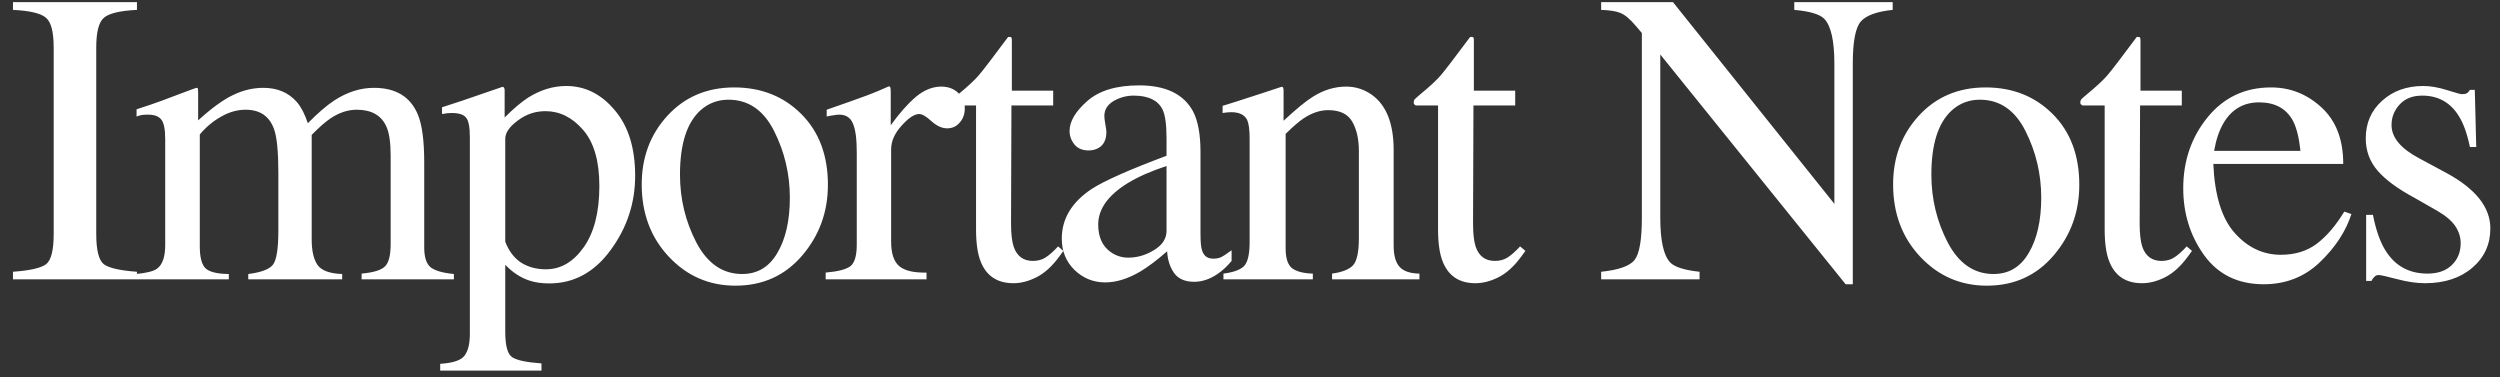 <svg width="179" height="27" viewBox="0 0 179 27" fill="none" xmlns="http://www.w3.org/2000/svg">
<rect x="0" y="0" width="179" height="27" fill="#333333" stroke="none"/>
<path d="M0.929 19.458C2.15 19.37 2.941 19.189 3.302 18.916C3.664 18.633 3.844 17.91 3.844 16.748V3.403C3.844 2.3 3.664 1.592 3.302 1.279C2.941 0.957 2.15 0.767 0.929 0.708V0.151H9.806V0.708C8.586 0.767 7.795 0.957 7.433 1.279C7.072 1.592 6.891 2.3 6.891 3.403V16.748C6.891 17.91 7.072 18.633 7.433 18.916C7.795 19.189 8.586 19.37 9.806 19.458V20H0.929V19.458ZM9.72 19.619C10.481 19.551 10.989 19.424 11.243 19.238C11.634 18.955 11.829 18.389 11.829 17.539V9.966C11.829 9.243 11.731 8.77 11.536 8.545C11.35 8.32 11.038 8.208 10.598 8.208C10.393 8.208 10.237 8.218 10.13 8.237C10.032 8.257 9.915 8.291 9.778 8.34V7.827L10.833 7.476C11.214 7.349 11.839 7.119 12.708 6.787C13.577 6.455 14.036 6.289 14.085 6.289C14.134 6.289 14.163 6.313 14.173 6.362C14.182 6.411 14.187 6.504 14.187 6.641V8.618C15.154 7.739 15.989 7.134 16.692 6.802C17.395 6.46 18.118 6.289 18.86 6.289C19.866 6.289 20.667 6.631 21.262 7.314C21.575 7.686 21.834 8.188 22.039 8.823C22.762 8.091 23.391 7.549 23.928 7.197C24.856 6.592 25.803 6.289 26.77 6.289C28.343 6.289 29.392 6.929 29.92 8.208C30.223 8.931 30.374 10.073 30.374 11.636V17.715C30.374 18.408 30.525 18.882 30.828 19.136C31.14 19.38 31.697 19.541 32.498 19.619V20H25.891V19.59C26.741 19.512 27.298 19.341 27.561 19.077C27.835 18.814 27.971 18.276 27.971 17.466V11.152C27.971 10.205 27.869 9.507 27.664 9.058C27.302 8.257 26.595 7.856 25.54 7.856C24.905 7.856 24.275 8.066 23.65 8.486C23.289 8.73 22.845 9.121 22.317 9.658V17.158C22.317 17.949 22.454 18.55 22.727 18.96C23.011 19.37 23.601 19.59 24.5 19.619V20H17.776V19.619C18.704 19.502 19.295 19.277 19.549 18.945C19.802 18.613 19.93 17.798 19.93 16.499V12.398C19.93 10.894 19.832 9.858 19.637 9.292C19.314 8.335 18.631 7.856 17.586 7.856C16.99 7.856 16.404 8.022 15.828 8.354C15.252 8.677 14.744 9.102 14.305 9.629V17.642C14.305 18.384 14.431 18.896 14.685 19.18C14.949 19.463 15.515 19.609 16.385 19.619V20H9.72V19.619ZM36.176 17.305C36.43 17.969 36.806 18.467 37.304 18.799C37.812 19.121 38.407 19.282 39.091 19.282C40.145 19.282 41.044 18.76 41.786 17.715C42.538 16.66 42.914 15.195 42.914 13.32C42.914 11.523 42.523 10.181 41.742 9.292C40.971 8.403 40.072 7.959 39.047 7.959C38.324 7.959 37.665 8.184 37.069 8.633C36.474 9.072 36.176 9.507 36.176 9.937V17.305ZM31.518 26.05C32.435 25.991 33.017 25.796 33.261 25.464C33.515 25.132 33.642 24.609 33.642 23.896V9.834C33.642 9.092 33.549 8.618 33.363 8.413C33.188 8.198 32.851 8.091 32.352 8.091C32.245 8.091 32.143 8.096 32.045 8.105C31.957 8.115 31.825 8.135 31.649 8.164V7.681L33.041 7.227C33.09 7.217 34.071 6.88 35.985 6.216C36.034 6.216 36.068 6.24 36.088 6.289C36.117 6.328 36.132 6.377 36.132 6.436V8.413C36.776 7.769 37.343 7.29 37.831 6.978C38.71 6.431 39.613 6.157 40.541 6.157C41.889 6.157 43.046 6.733 44.013 7.886C44.989 9.028 45.477 10.596 45.477 12.588C45.477 14.541 44.892 16.314 43.72 17.905C42.558 19.497 41.093 20.293 39.325 20.293C38.778 20.293 38.305 20.225 37.904 20.088C37.279 19.883 36.703 19.507 36.176 18.96V23.75C36.176 24.736 36.337 25.342 36.659 25.566C36.981 25.791 37.685 25.942 38.769 26.02V26.533H31.518V26.05ZM45.947 13.203C45.947 11.26 46.563 9.619 47.793 8.281C49.033 6.934 50.625 6.26 52.569 6.26C54.502 6.26 56.104 6.895 57.373 8.164C58.643 9.434 59.278 11.123 59.278 13.232C59.278 15.176 58.662 16.865 57.432 18.301C56.201 19.736 54.61 20.454 52.656 20.454C50.781 20.454 49.194 19.766 47.896 18.389C46.597 17.012 45.947 15.283 45.947 13.203ZM52.158 7.139C51.387 7.139 50.718 7.393 50.152 7.9C49.175 8.789 48.687 10.322 48.687 12.5C48.687 14.238 49.077 15.859 49.859 17.363C50.65 18.867 51.743 19.619 53.14 19.619C54.234 19.619 55.073 19.116 55.659 18.11C56.255 17.105 56.553 15.786 56.553 14.155C56.553 12.466 56.177 10.874 55.425 9.38C54.673 7.886 53.584 7.139 52.158 7.139ZM59.118 19.517C60.016 19.439 60.612 19.282 60.905 19.048C61.198 18.804 61.344 18.291 61.344 17.51V10.903C61.344 9.937 61.251 9.248 61.066 8.838C60.89 8.418 60.563 8.208 60.084 8.208C59.987 8.208 59.855 8.223 59.689 8.252C59.533 8.271 59.367 8.301 59.191 8.34V7.856C59.748 7.661 60.319 7.461 60.905 7.256C61.491 7.051 61.896 6.904 62.12 6.816C62.609 6.631 63.112 6.421 63.629 6.187C63.698 6.187 63.737 6.211 63.746 6.26C63.766 6.309 63.776 6.411 63.776 6.567V8.97C64.401 8.101 65.001 7.422 65.578 6.934C66.163 6.445 66.769 6.201 67.394 6.201C67.892 6.201 68.297 6.353 68.61 6.655C68.922 6.948 69.079 7.319 69.079 7.769C69.079 8.169 68.956 8.506 68.712 8.779C68.478 9.053 68.18 9.189 67.819 9.189C67.448 9.189 67.072 9.019 66.691 8.677C66.32 8.335 66.027 8.164 65.812 8.164C65.47 8.164 65.05 8.442 64.552 8.999C64.054 9.546 63.805 10.112 63.805 10.698V17.305C63.805 18.145 64 18.73 64.391 19.062C64.782 19.385 65.431 19.536 66.339 19.517V20H59.118V19.517ZM75.408 6.494V7.549H72.419L72.39 15.986C72.39 16.729 72.454 17.29 72.581 17.671C72.815 18.345 73.274 18.682 73.958 18.682C74.309 18.682 74.612 18.599 74.866 18.433C75.129 18.267 75.427 18.003 75.759 17.642L76.14 17.964L75.818 18.403C75.31 19.087 74.773 19.57 74.207 19.854C73.64 20.137 73.093 20.278 72.566 20.278C71.414 20.278 70.632 19.766 70.222 18.74C69.998 18.184 69.885 17.412 69.885 16.426V7.549H68.289C68.24 7.52 68.201 7.49 68.171 7.461C68.152 7.432 68.142 7.393 68.142 7.344C68.142 7.246 68.162 7.173 68.201 7.124C68.25 7.065 68.391 6.938 68.626 6.743C69.299 6.187 69.783 5.737 70.076 5.396C70.379 5.044 71.082 4.126 72.185 2.642C72.312 2.642 72.385 2.651 72.405 2.671C72.434 2.69 72.449 2.764 72.449 2.891V6.494H75.408ZM83.524 11.885C82.401 12.256 81.473 12.666 80.741 13.115C79.335 13.984 78.632 14.971 78.632 16.074C78.632 16.963 78.925 17.617 79.511 18.037C79.891 18.311 80.316 18.447 80.785 18.447C81.43 18.447 82.045 18.267 82.631 17.905C83.226 17.544 83.524 17.085 83.524 16.528V11.885ZM76.024 17.085C76.024 15.669 76.732 14.487 78.148 13.54C79.047 12.954 80.839 12.158 83.524 11.152V9.907C83.524 8.911 83.427 8.218 83.231 7.827C82.899 7.173 82.211 6.846 81.166 6.846C80.668 6.846 80.194 6.973 79.745 7.227C79.296 7.49 79.071 7.852 79.071 8.311C79.071 8.428 79.096 8.628 79.144 8.911C79.193 9.185 79.218 9.36 79.218 9.438C79.218 9.985 79.037 10.366 78.676 10.581C78.471 10.708 78.226 10.771 77.943 10.771C77.504 10.771 77.167 10.63 76.932 10.347C76.698 10.054 76.581 9.731 76.581 9.38C76.581 8.696 77.001 7.983 77.841 7.241C78.69 6.489 79.93 6.113 81.561 6.113C83.456 6.113 84.74 6.729 85.414 7.959C85.775 8.633 85.956 9.614 85.956 10.903V16.777C85.956 17.344 85.995 17.734 86.073 17.949C86.2 18.33 86.464 18.52 86.864 18.52C87.089 18.52 87.274 18.486 87.421 18.418C87.567 18.35 87.821 18.184 88.182 17.92V18.682C87.87 19.062 87.533 19.375 87.172 19.619C86.625 19.99 86.068 20.176 85.502 20.176C84.838 20.176 84.354 19.961 84.052 19.531C83.759 19.102 83.597 18.589 83.568 17.993C82.826 18.638 82.191 19.116 81.664 19.429C80.775 19.956 79.93 20.22 79.13 20.22C78.29 20.22 77.562 19.927 76.947 19.341C76.332 18.745 76.024 17.993 76.024 17.085ZM87.598 19.59C88.291 19.502 88.774 19.331 89.048 19.077C89.331 18.814 89.473 18.232 89.473 17.334V9.907C89.473 9.282 89.414 8.843 89.297 8.589C89.111 8.218 88.731 8.032 88.154 8.032C88.066 8.032 87.974 8.037 87.876 8.047C87.788 8.057 87.676 8.071 87.539 8.091V7.578C87.939 7.461 88.887 7.158 90.381 6.67L91.758 6.216C91.826 6.216 91.865 6.24 91.875 6.289C91.894 6.338 91.904 6.406 91.904 6.494V8.647C92.803 7.808 93.506 7.231 94.014 6.919C94.775 6.44 95.566 6.201 96.387 6.201C97.051 6.201 97.656 6.392 98.203 6.772C99.258 7.515 99.785 8.838 99.785 10.742V17.583C99.785 18.286 99.927 18.794 100.21 19.106C100.493 19.419 100.967 19.58 101.631 19.59V20H95.376V19.59C96.089 19.492 96.587 19.297 96.87 19.004C97.153 18.701 97.295 18.052 97.295 17.056V10.801C97.295 9.961 97.139 9.268 96.826 8.721C96.514 8.164 95.938 7.886 95.098 7.886C94.522 7.886 93.936 8.081 93.34 8.472C93.008 8.696 92.578 9.067 92.051 9.585V17.788C92.051 18.491 92.207 18.965 92.519 19.209C92.832 19.443 93.325 19.57 93.999 19.59V20H87.598V19.59ZM108.488 6.494V7.549H105.499L105.47 15.986C105.47 16.729 105.533 17.29 105.66 17.671C105.895 18.345 106.354 18.682 107.037 18.682C107.389 18.682 107.692 18.599 107.946 18.433C108.209 18.267 108.507 18.003 108.839 17.642L109.22 17.964L108.898 18.403C108.39 19.087 107.853 19.57 107.286 19.854C106.72 20.137 106.173 20.278 105.646 20.278C104.493 20.278 103.712 19.766 103.302 18.74C103.077 18.184 102.965 17.412 102.965 16.426V7.549H101.368C101.32 7.52 101.28 7.49 101.251 7.461C101.232 7.432 101.222 7.393 101.222 7.344C101.222 7.246 101.241 7.173 101.28 7.124C101.329 7.065 101.471 6.938 101.705 6.743C102.379 6.187 102.863 5.737 103.155 5.396C103.458 5.044 104.161 4.126 105.265 2.642C105.392 2.642 105.465 2.651 105.485 2.671C105.514 2.69 105.529 2.764 105.529 2.891V6.494H108.488ZM114.642 19.458C115.882 19.331 116.678 19.053 117.03 18.623C117.381 18.184 117.557 17.173 117.557 15.591V2.363L117.147 1.88C116.708 1.362 116.332 1.045 116.019 0.928C115.716 0.801 115.257 0.728 114.642 0.708V0.151H119.784L131.341 14.595V4.561C131.341 2.91 131.097 1.836 130.609 1.338C130.287 1.016 129.574 0.806 128.47 0.708V0.151H135.516V0.708C134.374 0.825 133.612 1.104 133.231 1.543C132.85 1.982 132.66 2.988 132.66 4.561V20.352H132.147L118.876 3.901V15.591C118.876 17.231 119.115 18.301 119.593 18.799C119.906 19.121 120.604 19.341 121.688 19.458V20H114.642V19.458ZM135.547 13.203C135.547 11.26 136.162 9.619 137.392 8.281C138.633 6.934 140.224 6.26 142.168 6.26C144.101 6.26 145.703 6.895 146.972 8.164C148.242 9.434 148.877 11.123 148.877 13.232C148.877 15.176 148.262 16.865 147.031 18.301C145.801 19.736 144.209 20.454 142.256 20.454C140.381 20.454 138.794 19.766 137.495 18.389C136.196 17.012 135.547 15.283 135.547 13.203ZM141.758 7.139C140.986 7.139 140.317 7.393 139.751 7.9C138.774 8.789 138.286 10.322 138.286 12.5C138.286 14.238 138.677 15.859 139.458 17.363C140.249 18.867 141.343 19.619 142.739 19.619C143.833 19.619 144.673 19.116 145.259 18.11C145.854 17.105 146.152 15.786 146.152 14.155C146.152 12.466 145.776 10.874 145.024 9.38C144.272 7.886 143.183 7.139 141.758 7.139ZM156.217 6.494V7.549H153.229L153.199 15.986C153.199 16.729 153.263 17.29 153.39 17.671C153.624 18.345 154.083 18.682 154.767 18.682C155.118 18.682 155.421 18.599 155.675 18.433C155.938 18.267 156.236 18.003 156.568 17.642L156.949 17.964L156.627 18.403C156.119 19.087 155.582 19.57 155.016 19.854C154.449 20.137 153.902 20.278 153.375 20.278C152.223 20.278 151.441 19.766 151.031 18.74C150.807 18.184 150.694 17.412 150.694 16.426V7.549H149.098C149.049 7.52 149.01 7.49 148.98 7.461C148.961 7.432 148.951 7.393 148.951 7.344C148.951 7.246 148.971 7.173 149.01 7.124C149.059 7.065 149.2 6.938 149.435 6.743C150.108 6.187 150.592 5.737 150.885 5.396C151.188 5.044 151.891 4.126 152.994 2.642C153.121 2.642 153.194 2.651 153.214 2.671C153.243 2.69 153.258 2.764 153.258 2.891V6.494H156.217ZM162.605 6.26C163.982 6.26 165.188 6.738 166.223 7.695C167.258 8.643 167.776 9.99 167.776 11.738H158.474C158.571 14.004 159.084 15.654 160.012 16.689C160.94 17.725 162.038 18.242 163.308 18.242C164.333 18.242 165.197 17.974 165.901 17.436C166.604 16.899 167.253 16.138 167.849 15.151L168.362 15.327C167.961 16.567 167.209 17.715 166.106 18.77C165.012 19.824 163.669 20.352 162.077 20.352C160.241 20.352 158.82 19.658 157.815 18.271C156.819 16.885 156.32 15.288 156.32 13.481C156.32 11.519 156.902 9.824 158.064 8.398C159.226 6.973 160.739 6.26 162.605 6.26ZM161.755 7.329C160.642 7.329 159.792 7.822 159.206 8.809C158.894 9.336 158.669 10 158.532 10.801H164.714C164.607 9.824 164.421 9.097 164.157 8.618C163.679 7.759 162.878 7.329 161.755 7.329ZM169.417 15.386H169.901C170.125 16.499 170.428 17.354 170.809 17.949C171.493 19.043 172.494 19.59 173.812 19.59C174.544 19.59 175.121 19.39 175.54 18.989C175.97 18.579 176.185 18.052 176.185 17.407C176.185 16.997 176.063 16.602 175.819 16.221C175.575 15.84 175.145 15.469 174.53 15.107L172.889 14.17C171.688 13.525 170.804 12.876 170.238 12.222C169.671 11.567 169.388 10.796 169.388 9.907C169.388 8.813 169.779 7.915 170.56 7.212C171.341 6.509 172.323 6.157 173.504 6.157C174.022 6.157 174.588 6.255 175.204 6.45C175.829 6.646 176.18 6.743 176.258 6.743C176.434 6.743 176.561 6.719 176.639 6.67C176.717 6.621 176.786 6.543 176.844 6.436H177.196L177.298 10.523H176.844C176.649 9.575 176.385 8.838 176.053 8.311C175.448 7.334 174.574 6.846 173.431 6.846C172.747 6.846 172.21 7.056 171.82 7.476C171.429 7.896 171.234 8.389 171.234 8.955C171.234 9.854 171.908 10.654 173.255 11.357L175.189 12.398C177.269 13.53 178.309 14.849 178.309 16.352C178.309 17.505 177.874 18.447 177.005 19.18C176.146 19.912 175.018 20.278 173.621 20.278C173.036 20.278 172.371 20.181 171.629 19.985C170.887 19.79 170.448 19.692 170.311 19.692C170.194 19.692 170.091 19.736 170.003 19.824C169.915 19.902 169.847 20 169.798 20.117H169.417V15.386Z" fill="white"/>
</svg>
